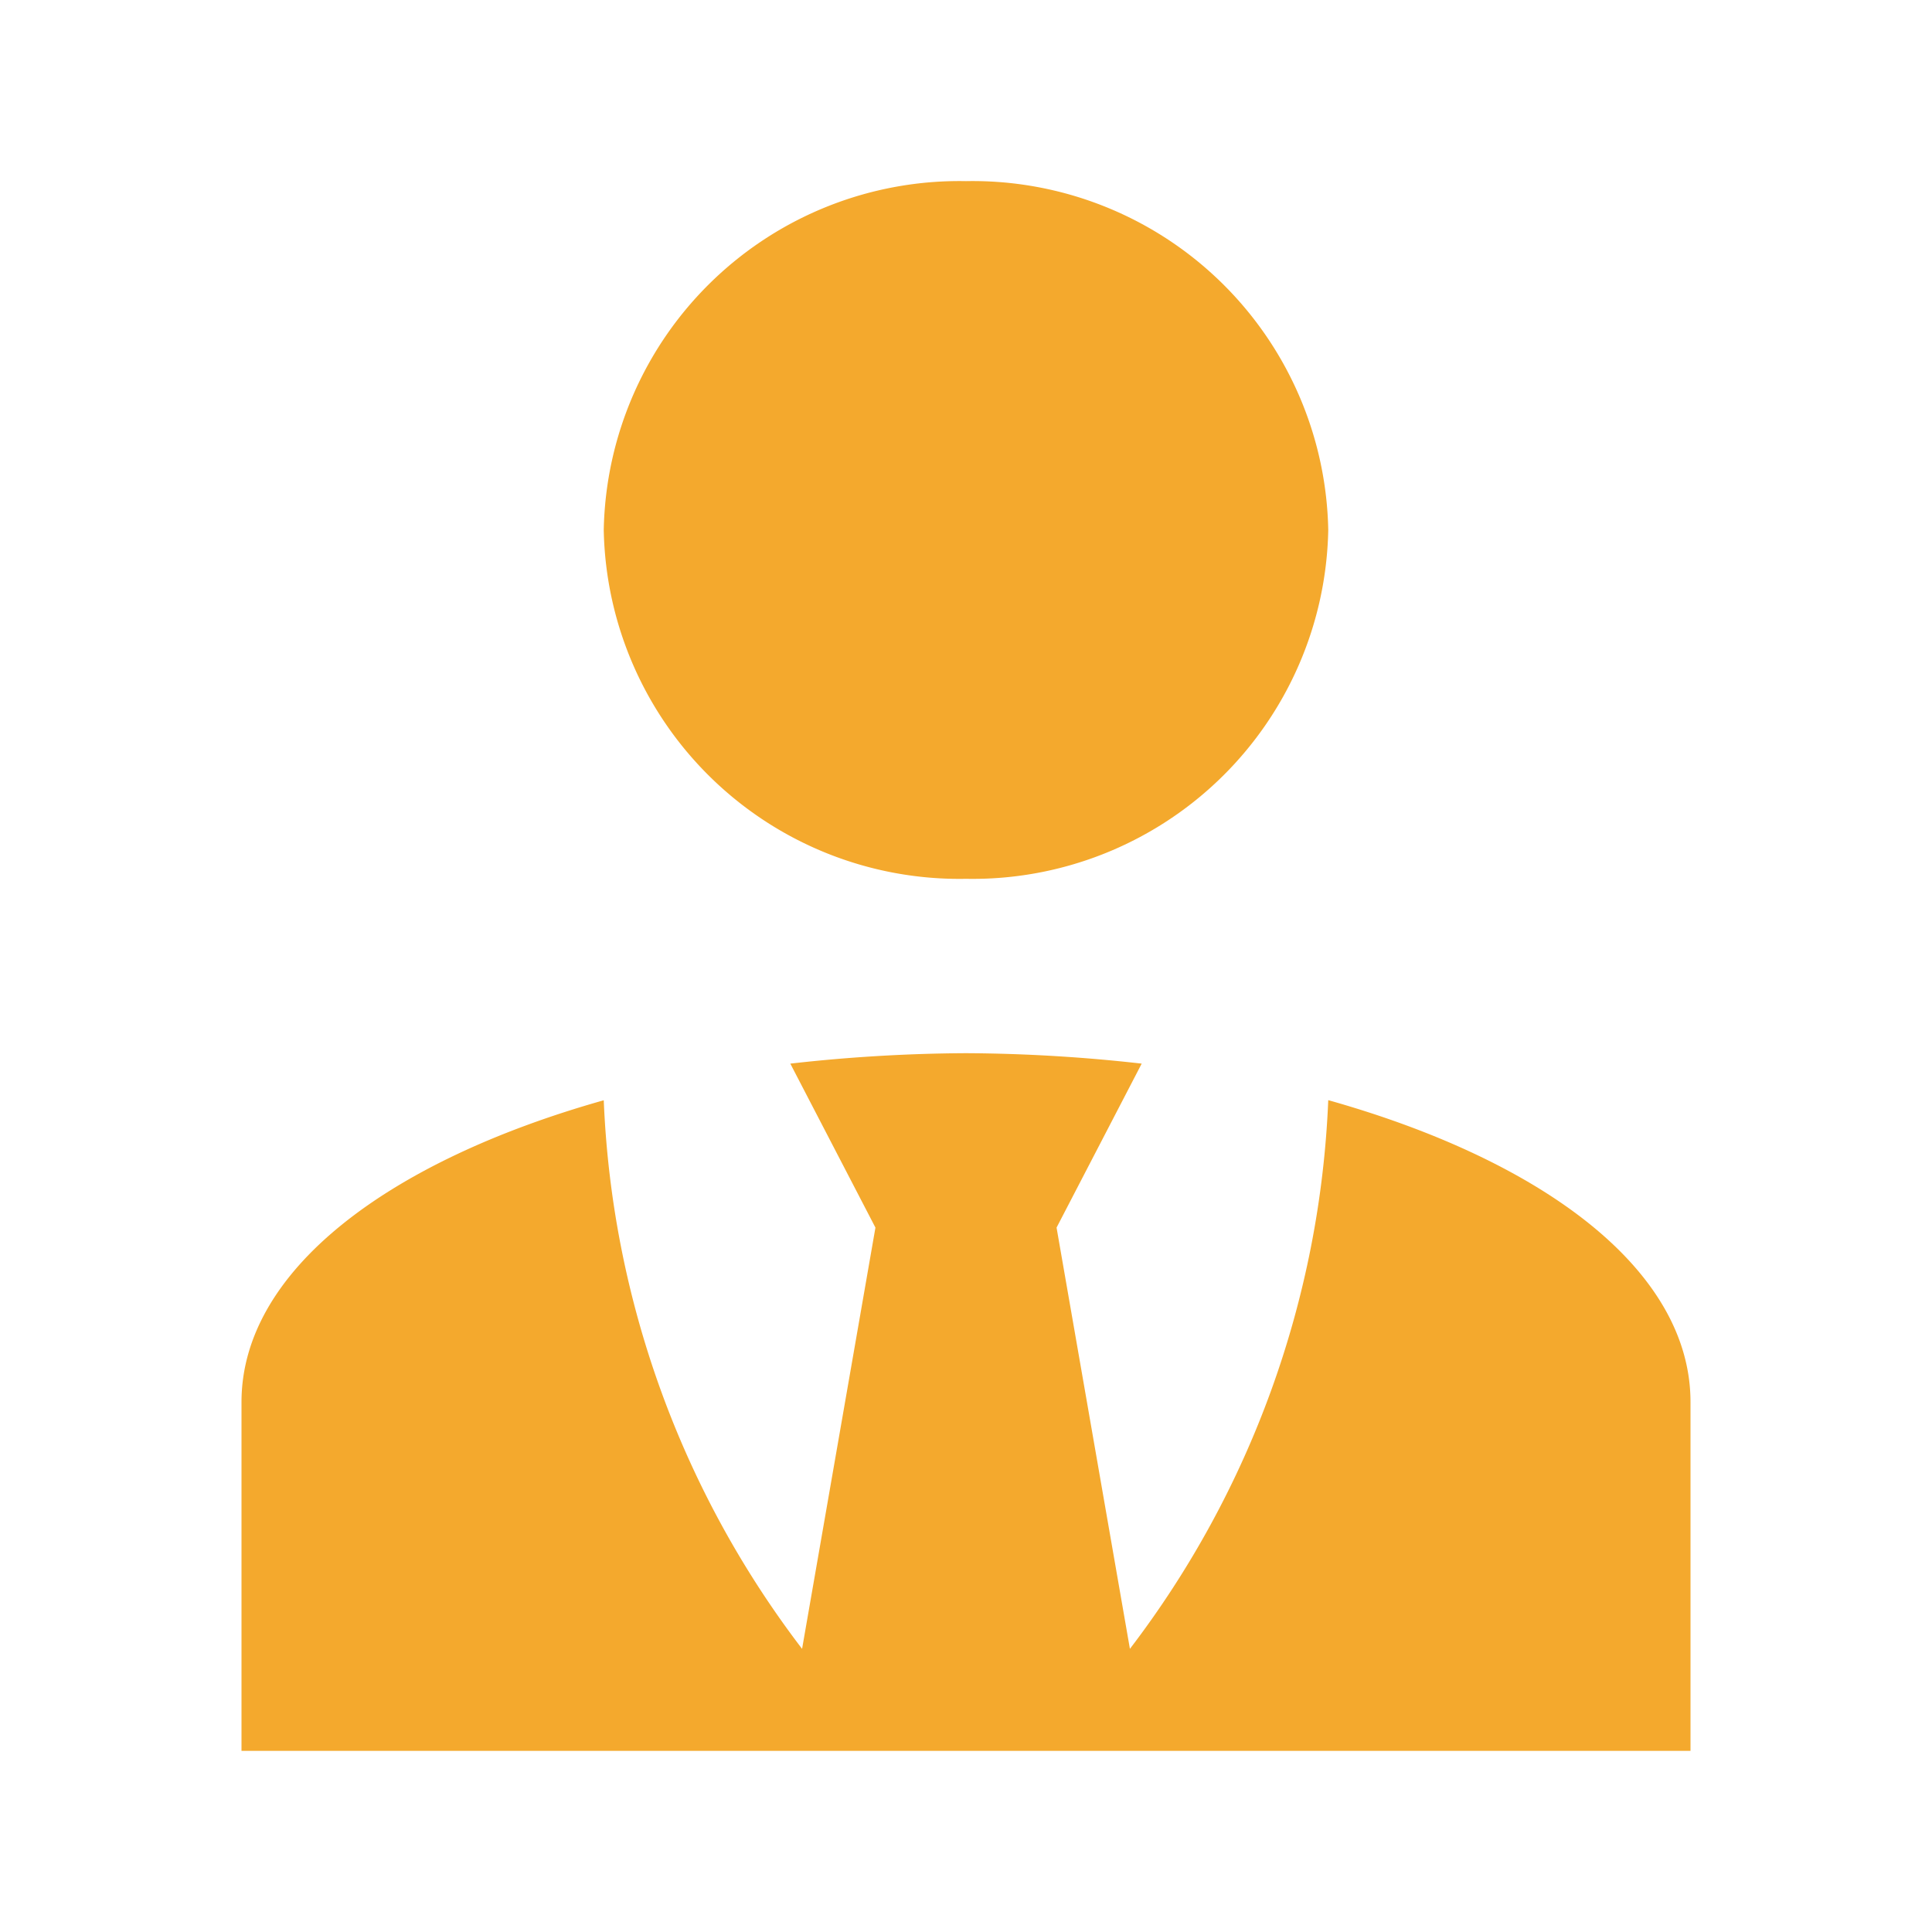 <svg id="icon_suit_gray_32" xmlns="http://www.w3.org/2000/svg" width="32" height="32" viewBox="0 0 32 32">
  <path id="account-tie" d="M16,3a5.892,5.892,0,0,1,6,5.778,5.892,5.892,0,0,1-6,5.778,5.892,5.892,0,0,1-6-5.778A5.892,5.892,0,0,1,16,3m6,15.224a16.042,16.042,0,0,1-3.285,9.086L17.5,20.333l1.41-2.716A26.889,26.889,0,0,0,16,17.444a26.89,26.89,0,0,0-2.91.173l1.41,2.716L13.285,27.31A16.042,16.042,0,0,1,10,18.224c-3.585,1.011-6,2.831-6,5V29H28V23.222c0-2.166-2.4-3.986-6-5Z" fill="#f4a92d"/>
  <rect id="長方形_2977" data-name="長方形 2977" width="32" height="32" fill="none"/>
</svg>
